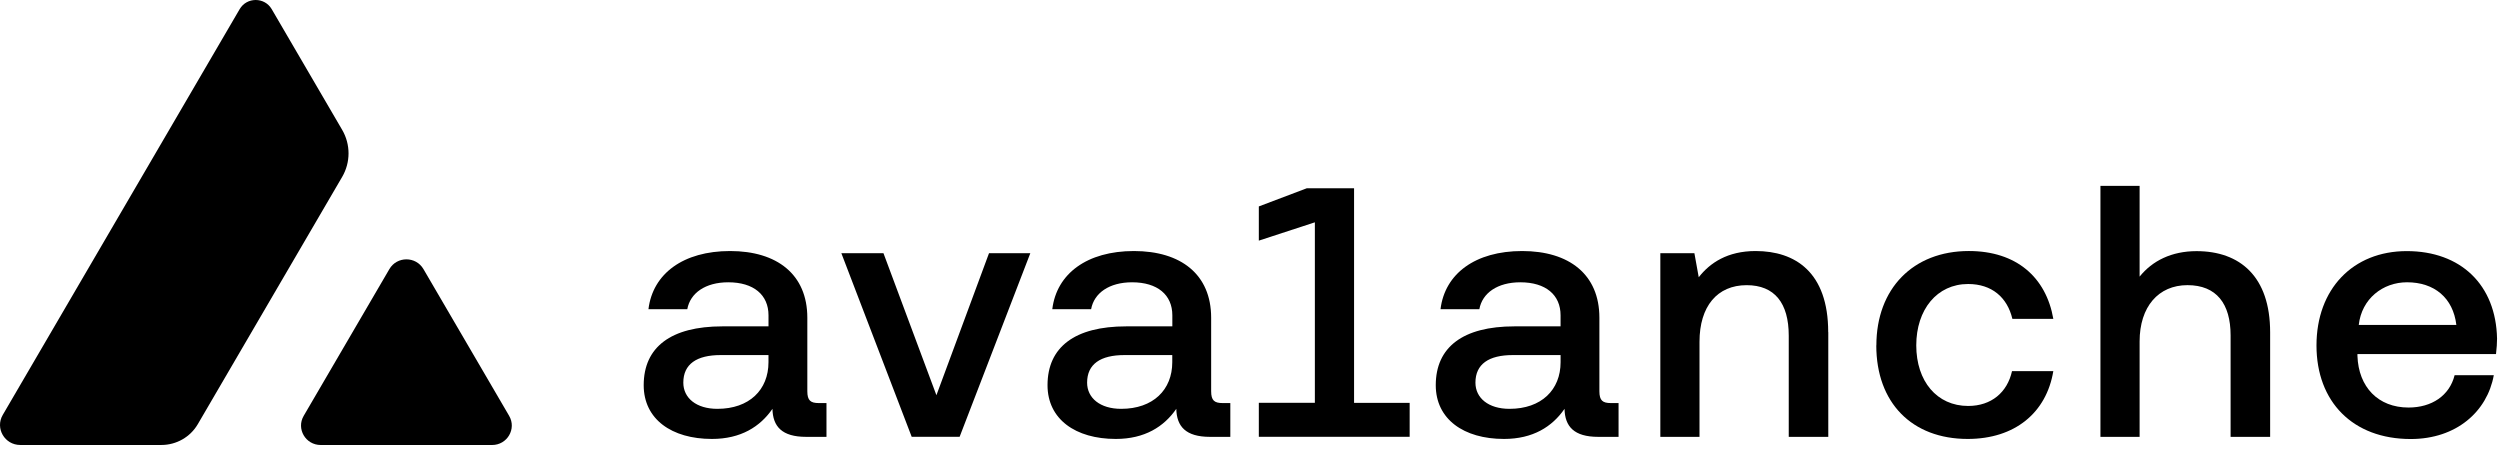 <svg preserveAspectRatio="none" width="100%" height="100%" overflow="visible" style="display: block;" viewBox="0 0 217 39" fill="none" xmlns="http://www.w3.org/2000/svg">
<g id="Group">
<path id="Vector" d="M71.738 34.994V37.919H69.975C67.869 37.919 67.08 37.017 67.049 35.487C65.976 37.04 64.305 38.1 61.794 38.1C58.3 38.1 55.873 36.388 55.873 33.434C55.873 30.131 58.232 28.328 62.707 28.328H66.706V27.367C66.706 25.595 65.419 24.503 63.212 24.503C61.228 24.503 59.91 25.436 59.657 26.836H56.286C56.662 23.754 59.305 21.79 63.373 21.79C67.441 21.79 70.076 23.812 70.076 27.579V33.957C70.076 34.768 70.359 34.987 71.079 34.987H71.738V34.994ZM66.704 30.82H62.551C60.476 30.82 59.312 31.6 59.312 33.213C59.312 34.554 60.445 35.487 62.269 35.487C65.042 35.487 66.704 33.836 66.704 31.441V30.82Z" fill="black"/>
<path id="Vector_2" d="M79.136 37.917L73.03 21.979H76.685L81.281 34.305L85.846 21.979H89.431L83.294 37.917H79.134H79.136Z" fill="black"/>
<path id="Vector_3" d="M106.792 34.994V37.919H105.03C102.923 37.919 102.134 37.017 102.103 35.487C101.03 37.04 99.359 38.1 96.848 38.1C93.354 38.1 90.925 36.388 90.925 33.434C90.925 30.131 93.285 28.328 97.76 28.328H101.759V27.367C101.759 25.595 100.472 24.503 98.265 24.503C96.281 24.503 94.963 25.436 94.71 26.836H91.339C91.714 23.754 94.357 21.79 98.425 21.79C102.494 21.79 105.128 23.812 105.128 27.579V33.957C105.128 34.768 105.412 34.987 106.131 34.987H106.79V34.994H106.792ZM101.752 30.82H97.6C95.525 30.82 94.361 31.6 94.361 33.213C94.361 34.554 95.495 35.487 97.318 35.487C100.091 35.487 101.753 33.836 101.753 31.441V30.82H101.752Z" fill="black"/>
<path id="Vector_4" d="M122.358 34.963V37.917H109.266V34.963H114.13V19.297L109.266 20.887V17.918L113.426 16.343H117.533V34.97H122.367L122.36 34.963H122.358Z" fill="black"/>
<path id="Vector_5" d="M140.491 34.994V37.919H138.728C136.621 37.919 135.832 37.017 135.801 35.487C134.729 37.04 133.06 38.1 130.546 38.1C127.052 38.1 124.624 36.388 124.624 33.434C124.624 30.131 126.983 28.328 131.458 28.328H135.457V27.367C135.457 25.595 134.17 24.503 131.963 24.503C129.979 24.503 128.661 25.436 128.408 26.836H125.037C125.413 23.754 128.056 21.79 132.124 21.79C136.192 21.79 138.827 23.812 138.827 27.579V33.957C138.827 34.768 139.11 34.987 139.83 34.987H140.489V34.994H140.491ZM135.459 30.82H131.307C129.232 30.82 128.068 31.6 128.068 33.213C128.068 34.554 129.201 35.487 131.024 35.487C133.797 35.487 135.459 33.836 135.459 31.441V30.82Z" fill="black"/>
<path id="Vector_6" d="M158.695 28.828V37.919H155.263V29.139C155.263 26.306 154.037 24.753 151.608 24.753C149.057 24.753 147.517 26.587 147.517 29.669V37.919H144.117V21.98H147.074L147.45 24.064C148.422 22.822 149.939 21.79 152.39 21.79C155.822 21.79 158.688 23.624 158.688 28.828H158.695Z" fill="black"/>
<path id="Vector_7" d="M162.869 29.979C162.869 25.063 166.048 21.789 170.897 21.789C175.018 21.789 177.599 24.062 178.228 27.675H174.674C174.229 25.803 172.881 24.652 170.836 24.652C168.132 24.652 166.332 26.864 166.332 29.979C166.332 33.093 168.124 35.237 170.836 35.237C172.851 35.237 174.236 34.055 174.643 32.214H178.228C177.63 35.827 174.888 38.1 170.798 38.1C165.948 38.1 162.862 34.956 162.862 29.979H162.869Z" fill="black"/>
<path id="Vector_8" d="M197.048 28.828V37.919H193.616V29.108C193.616 26.366 192.391 24.751 189.871 24.751C187.351 24.751 185.718 26.623 185.718 29.638V37.919H182.318V16.132H185.718V24.011C186.822 22.639 188.491 21.799 190.66 21.799C194.436 21.799 197.048 24.011 197.048 28.836V28.829V28.828Z" fill="black"/>
<path id="Vector_9" d="M204.626 30.73V30.889C204.718 33.593 206.418 35.374 209.061 35.374C211.076 35.374 212.616 34.344 213.06 32.57H216.461C215.893 35.714 213.221 38.107 209.253 38.107C204.22 38.107 201.071 34.873 201.071 29.985C201.071 25.099 204.22 21.796 208.907 21.796C213.595 21.796 216.653 24.721 216.744 29.394C216.744 29.734 216.713 30.264 216.653 30.735H204.626V30.728V30.73ZM204.749 28.207H213.212C212.929 25.843 211.291 24.502 208.931 24.502C206.824 24.502 204.993 25.933 204.74 28.207H204.749Z" fill="black"/>
<path id="Vector_10" d="M27.837 38.626H42.716C44.029 38.626 44.851 37.22 44.194 36.096L36.754 23.355C36.097 22.231 34.457 22.231 33.8 23.355L26.36 36.096C25.703 37.22 26.524 38.626 27.837 38.626Z" fill="black"/>
<path id="Vector_11" d="M29.699 11.269L23.584 0.794C22.967 -0.265 21.42 -0.265 20.803 0.794L0.238 36.017C-0.438 37.177 0.407 38.624 1.76 38.624H14.005C15.311 38.624 16.517 37.935 17.169 36.818L29.699 15.356C30.438 14.092 30.438 12.534 29.699 11.269Z" fill="black"/>
</g>
</svg>
